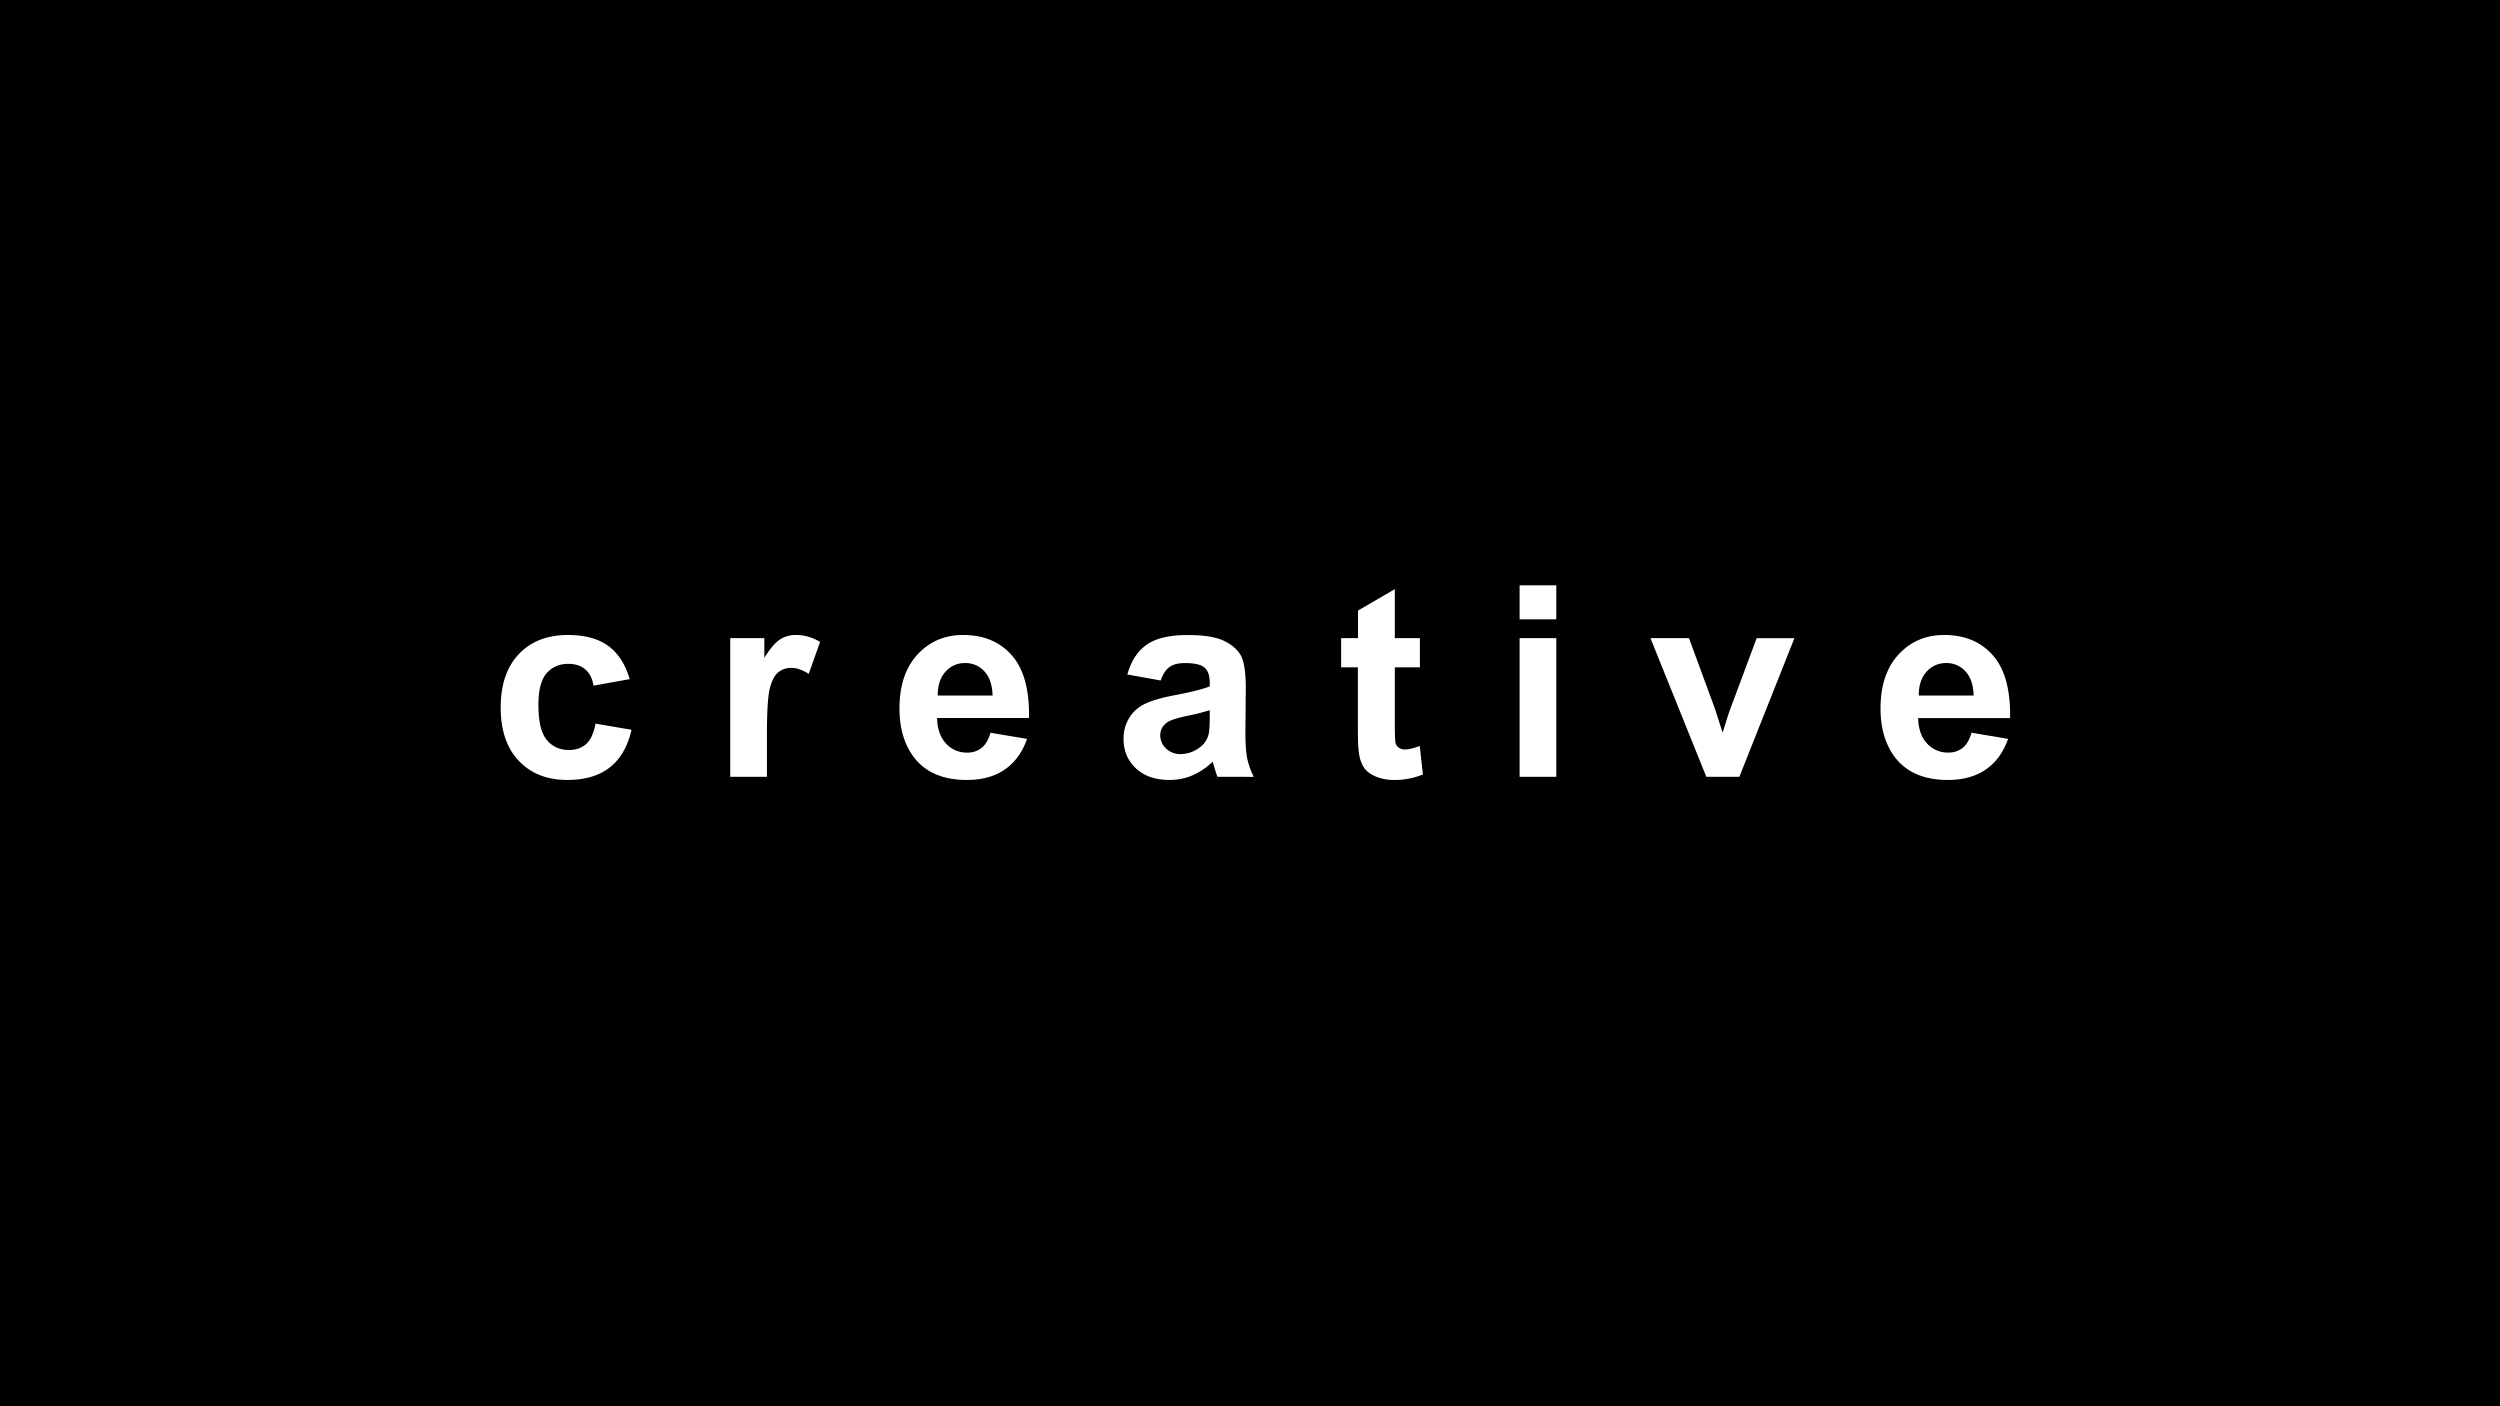 <svg xmlns="http://www.w3.org/2000/svg" viewBox="0 0 1920 1080"><title>mask</title><g id="Layer_2" data-name="Layer 2"><g id="Layer_1-2" data-name="Layer 1"><path d="M741.34,509.22a19.56,19.56,0,0,0-15.24,6.72q-6,6.72-5.92,18.25H762.3Q762,522,756,515.59A19.37,19.37,0,0,0,741.34,509.22Z"/><path d="M1494.79,509.22a19.6,19.6,0,0,0-15.25,6.72q-6,6.72-5.91,18.25h42.12q-.3-12.23-6.32-18.6A19.37,19.37,0,0,0,1494.79,509.22Z"/><path d="M896.58,554.65q-5.51,3.92-5.51,9.93a13.84,13.84,0,0,0,4.41,10.23,15.43,15.43,0,0,0,11.23,4.31,24.41,24.41,0,0,0,14.54-5,17.65,17.65,0,0,0,6.72-9.33q1.11-3.62,1.11-13.74v-5.62a173.5,173.5,0,0,1-17.15,4.32Q900.19,552.24,896.58,554.65Z"/><path d="M0,0V1080H1920V0ZM468.46,589.25Q456.24,599,435.67,599q-23.37,0-37.26-14.74t-13.89-40.82q0-26.37,13.94-41.07t37.71-14.69q19.45,0,30.94,8.37t16.5,25.53l-27.78,5q-1.41-8.33-6.37-12.53t-12.89-4.22q-10.53,0-16.8,7.27t-6.26,24.32q0,19,6.37,26.78T437,576q8,0,13.14-4.56t7.22-15.7L485,560.47Q480.71,579.52,468.46,589.25ZM621.1,517.54q-7.12-4.6-13.24-4.61a15.67,15.67,0,0,0-10,3.26q-4.11,3.25-6.47,11.78T589,563.68v32.89H560.83V490.07H587v15.14q6.72-10.72,12.09-14.14a22.22,22.22,0,0,1,12.18-3.41A35.7,35.7,0,0,1,629.82,493Zm169.18,33.9h-70.6Q720,564,726.5,571a21.34,21.34,0,0,0,16.25,7,17.3,17.3,0,0,0,11.13-3.61q4.51-3.62,6.82-11.64l28.08,4.72q-5.41,15.43-17.1,23.51T742.44,599q-27.78,0-41.11-18.15-10.53-14.55-10.53-36.71,0-26.48,13.84-41.47t35-15q23.76,0,37.5,15.69T790.28,551.44ZM935,596.57c-.73-1.87-1.64-4.65-2.7-8.32-.47-1.67-.81-2.78-1-3.31a50.77,50.77,0,0,1-15.44,10.53A44.22,44.22,0,0,1,898.29,599q-16.45,0-25.93-8.93t-9.47-22.56a30.26,30.26,0,0,1,4.31-16.1,28.18,28.18,0,0,1,12.08-10.83q7.77-3.76,22.42-6.57,19.75-3.71,27.38-6.92v-2.81q0-8.12-4-11.58t-15.14-3.46q-7.51,0-11.73,3t-6.82,10.38L865.8,518q4.31-15.45,14.84-22.87t31.29-7.42q18.86,0,28.08,4.46t13,11.34q3.76,6.87,3.76,25.22l-.3,32.89q0,14,1.36,20.71a60.39,60.39,0,0,0,5.06,14.29ZM1070.48,599a35.23,35.23,0,0,1-13.74-2.56q-6.12-2.56-9-6.62a26.28,26.28,0,0,1-4-11q-.9-4.92-.9-19.86V512.53H1030V490.07h12.94V468.91l28.28-16.45v37.61h19.26v22.46h-19.26v42.92q0,13,.55,15.2a6.26,6.26,0,0,0,2.51,3.56,8,8,0,0,0,4.76,1.4q3.91,0,11.33-2.71l2.41,21.87A56.13,56.13,0,0,1,1070.48,599Zm124.75-2.41h-28.18V490.07h28.18Zm0-120.94h-28.18V449.55h28.18Zm140.6,120.94h-25.37l-42.92-106.5h29.59l20,54.35,5.82,18.15q2.31-6.92,2.91-9.12,1.39-4.51,3-9l20.25-54.35h29Zm207.9-45.13h-70.6q.3,12.54,6.82,19.51a21.34,21.34,0,0,0,16.24,7,17.28,17.28,0,0,0,11.13-3.61q4.52-3.62,6.82-11.64l28.08,4.72q-5.42,15.43-17.09,23.51T1495.89,599q-27.78,0-41.12-18.15-10.53-14.55-10.53-36.71,0-26.48,13.84-41.47t35-15q23.78,0,37.51,15.69T1543.73,551.44Z"/></g></g></svg>